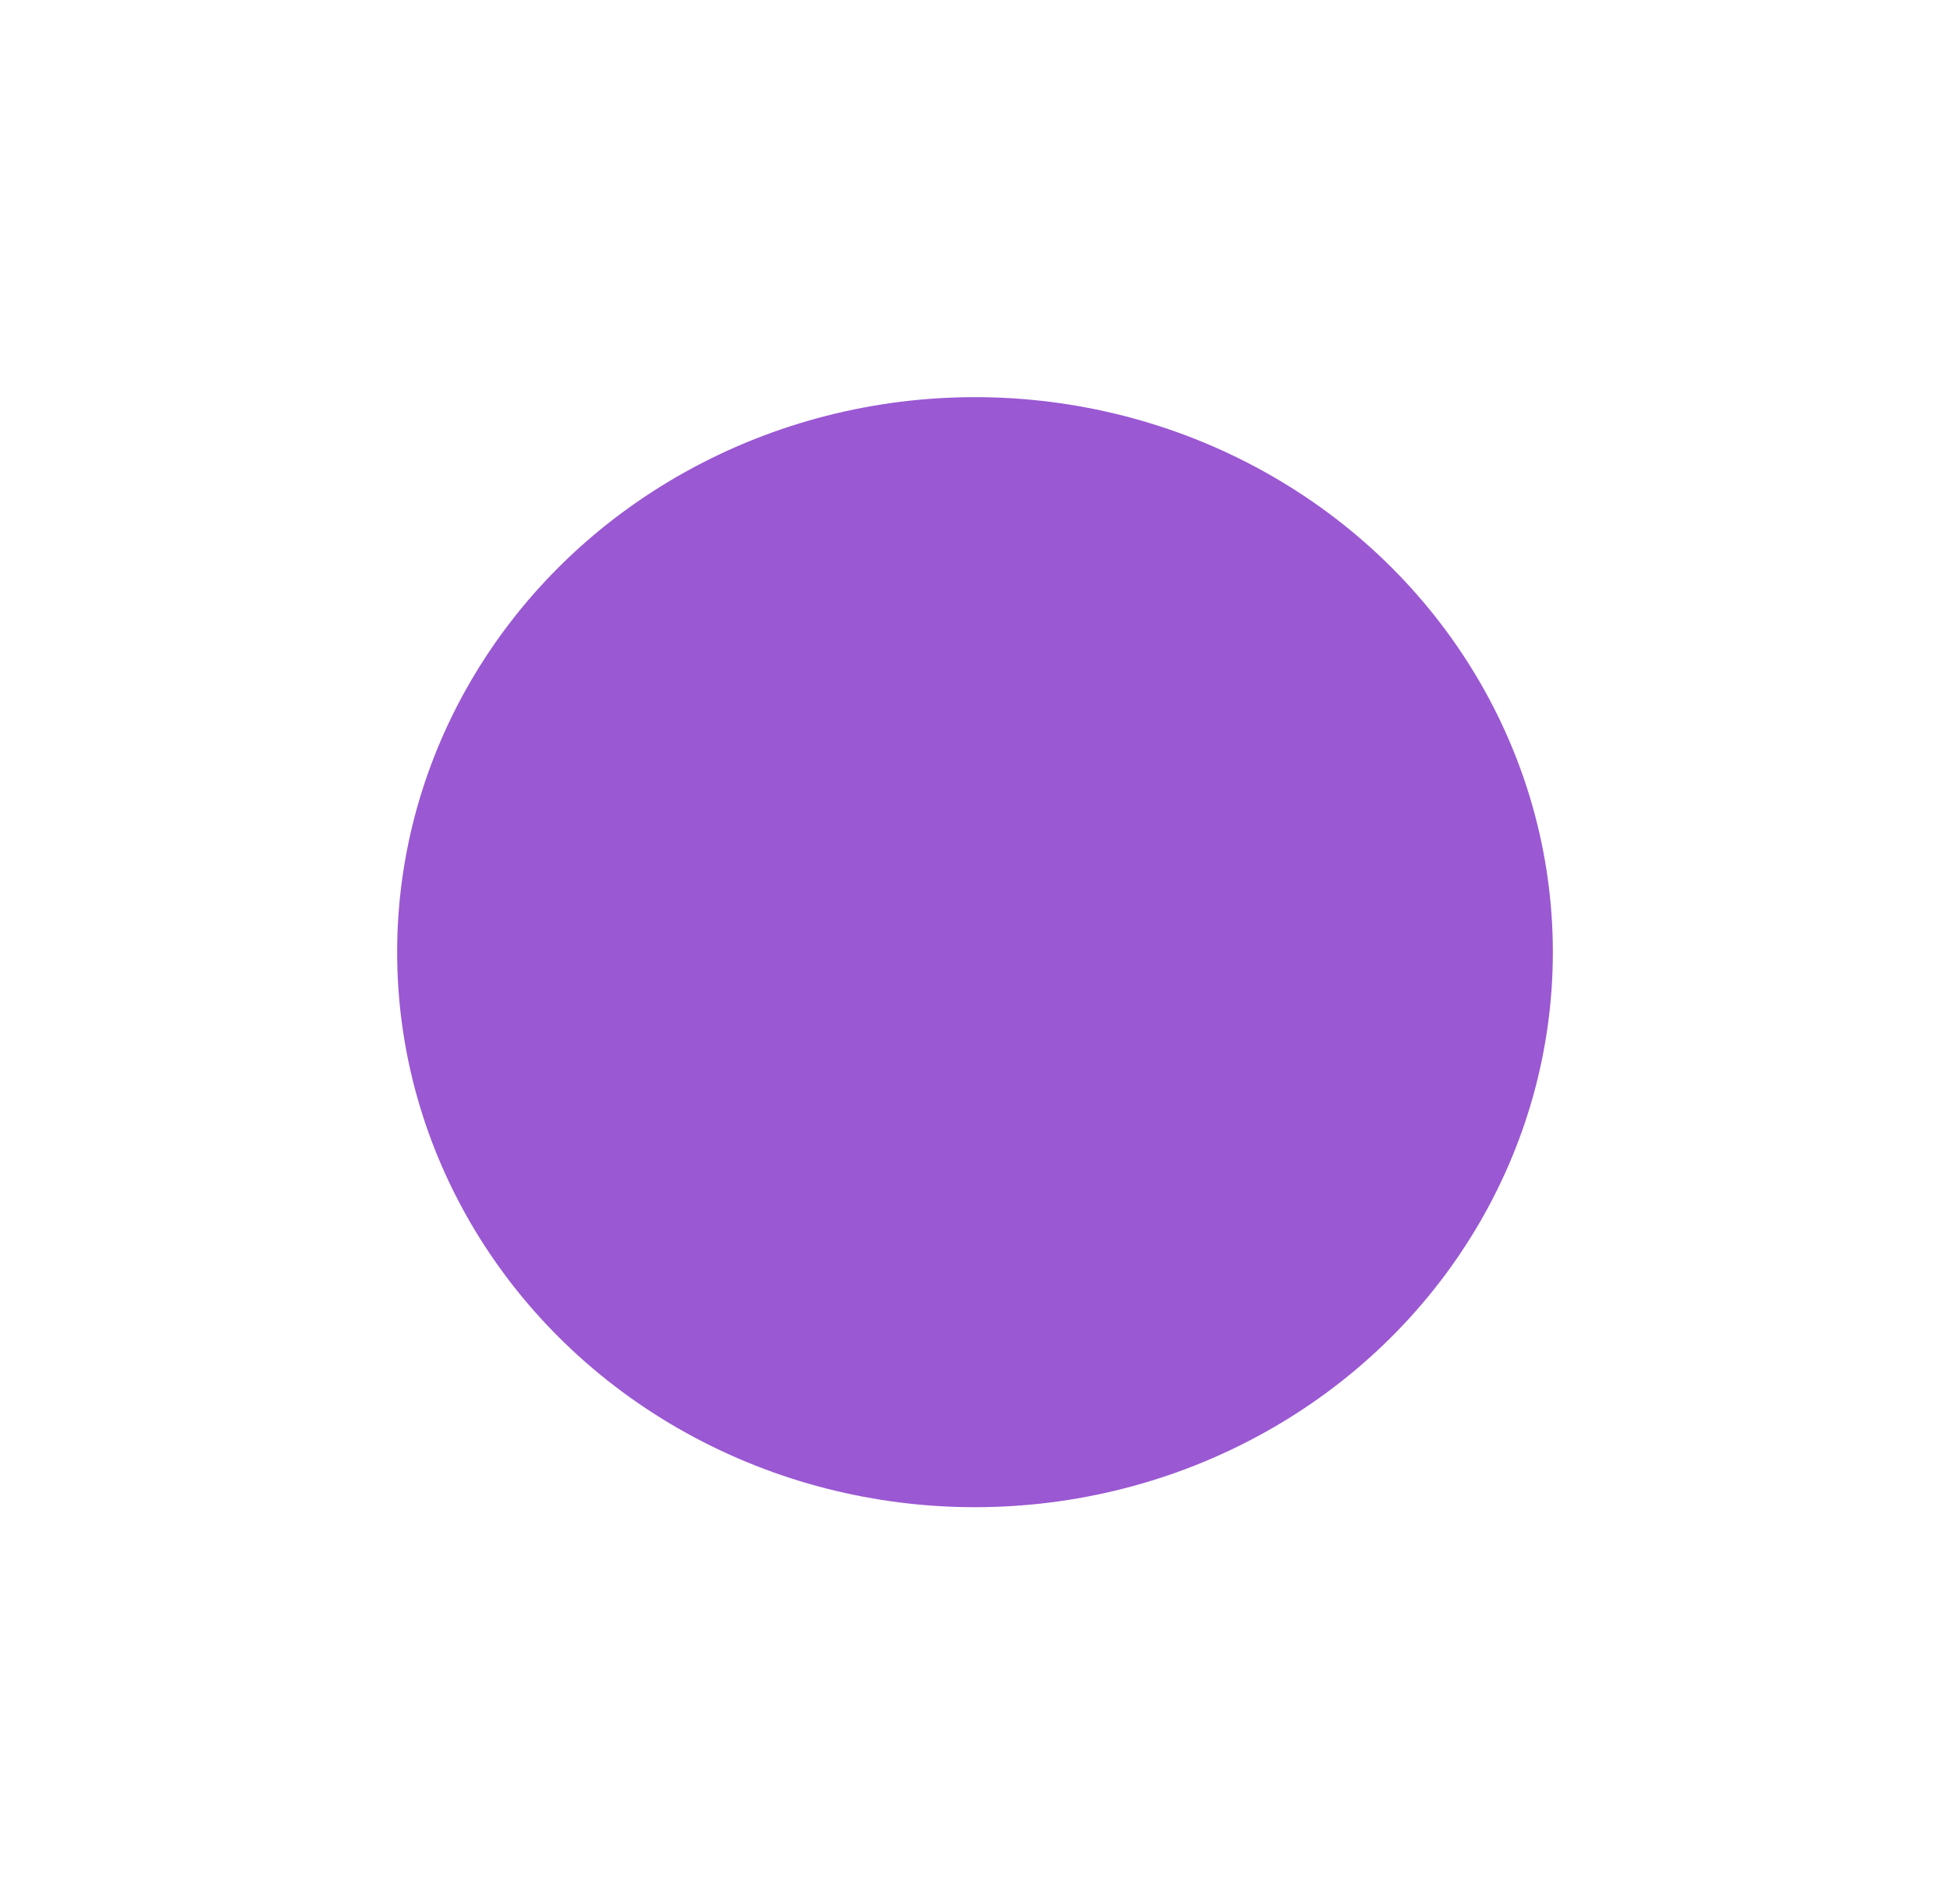 <?xml version="1.0" encoding="UTF-8"?> <svg xmlns="http://www.w3.org/2000/svg" width="982" height="959" viewBox="0 0 982 959" fill="none"> <g filter="url(#filter0_f_1220_249)"> <ellipse cx="491" cy="479.5" rx="291" ry="279.5" fill="#9A58D3"></ellipse> </g> <defs> <filter id="filter0_f_1220_249" x="0" y="0" width="982" height="959" filterUnits="userSpaceOnUse" color-interpolation-filters="sRGB"> <feFlood flood-opacity="0" result="BackgroundImageFix"></feFlood> <feBlend mode="normal" in="SourceGraphic" in2="BackgroundImageFix" result="shape"></feBlend> <feGaussianBlur stdDeviation="100" result="effect1_foregroundBlur_1220_249"></feGaussianBlur> </filter> </defs> </svg> 